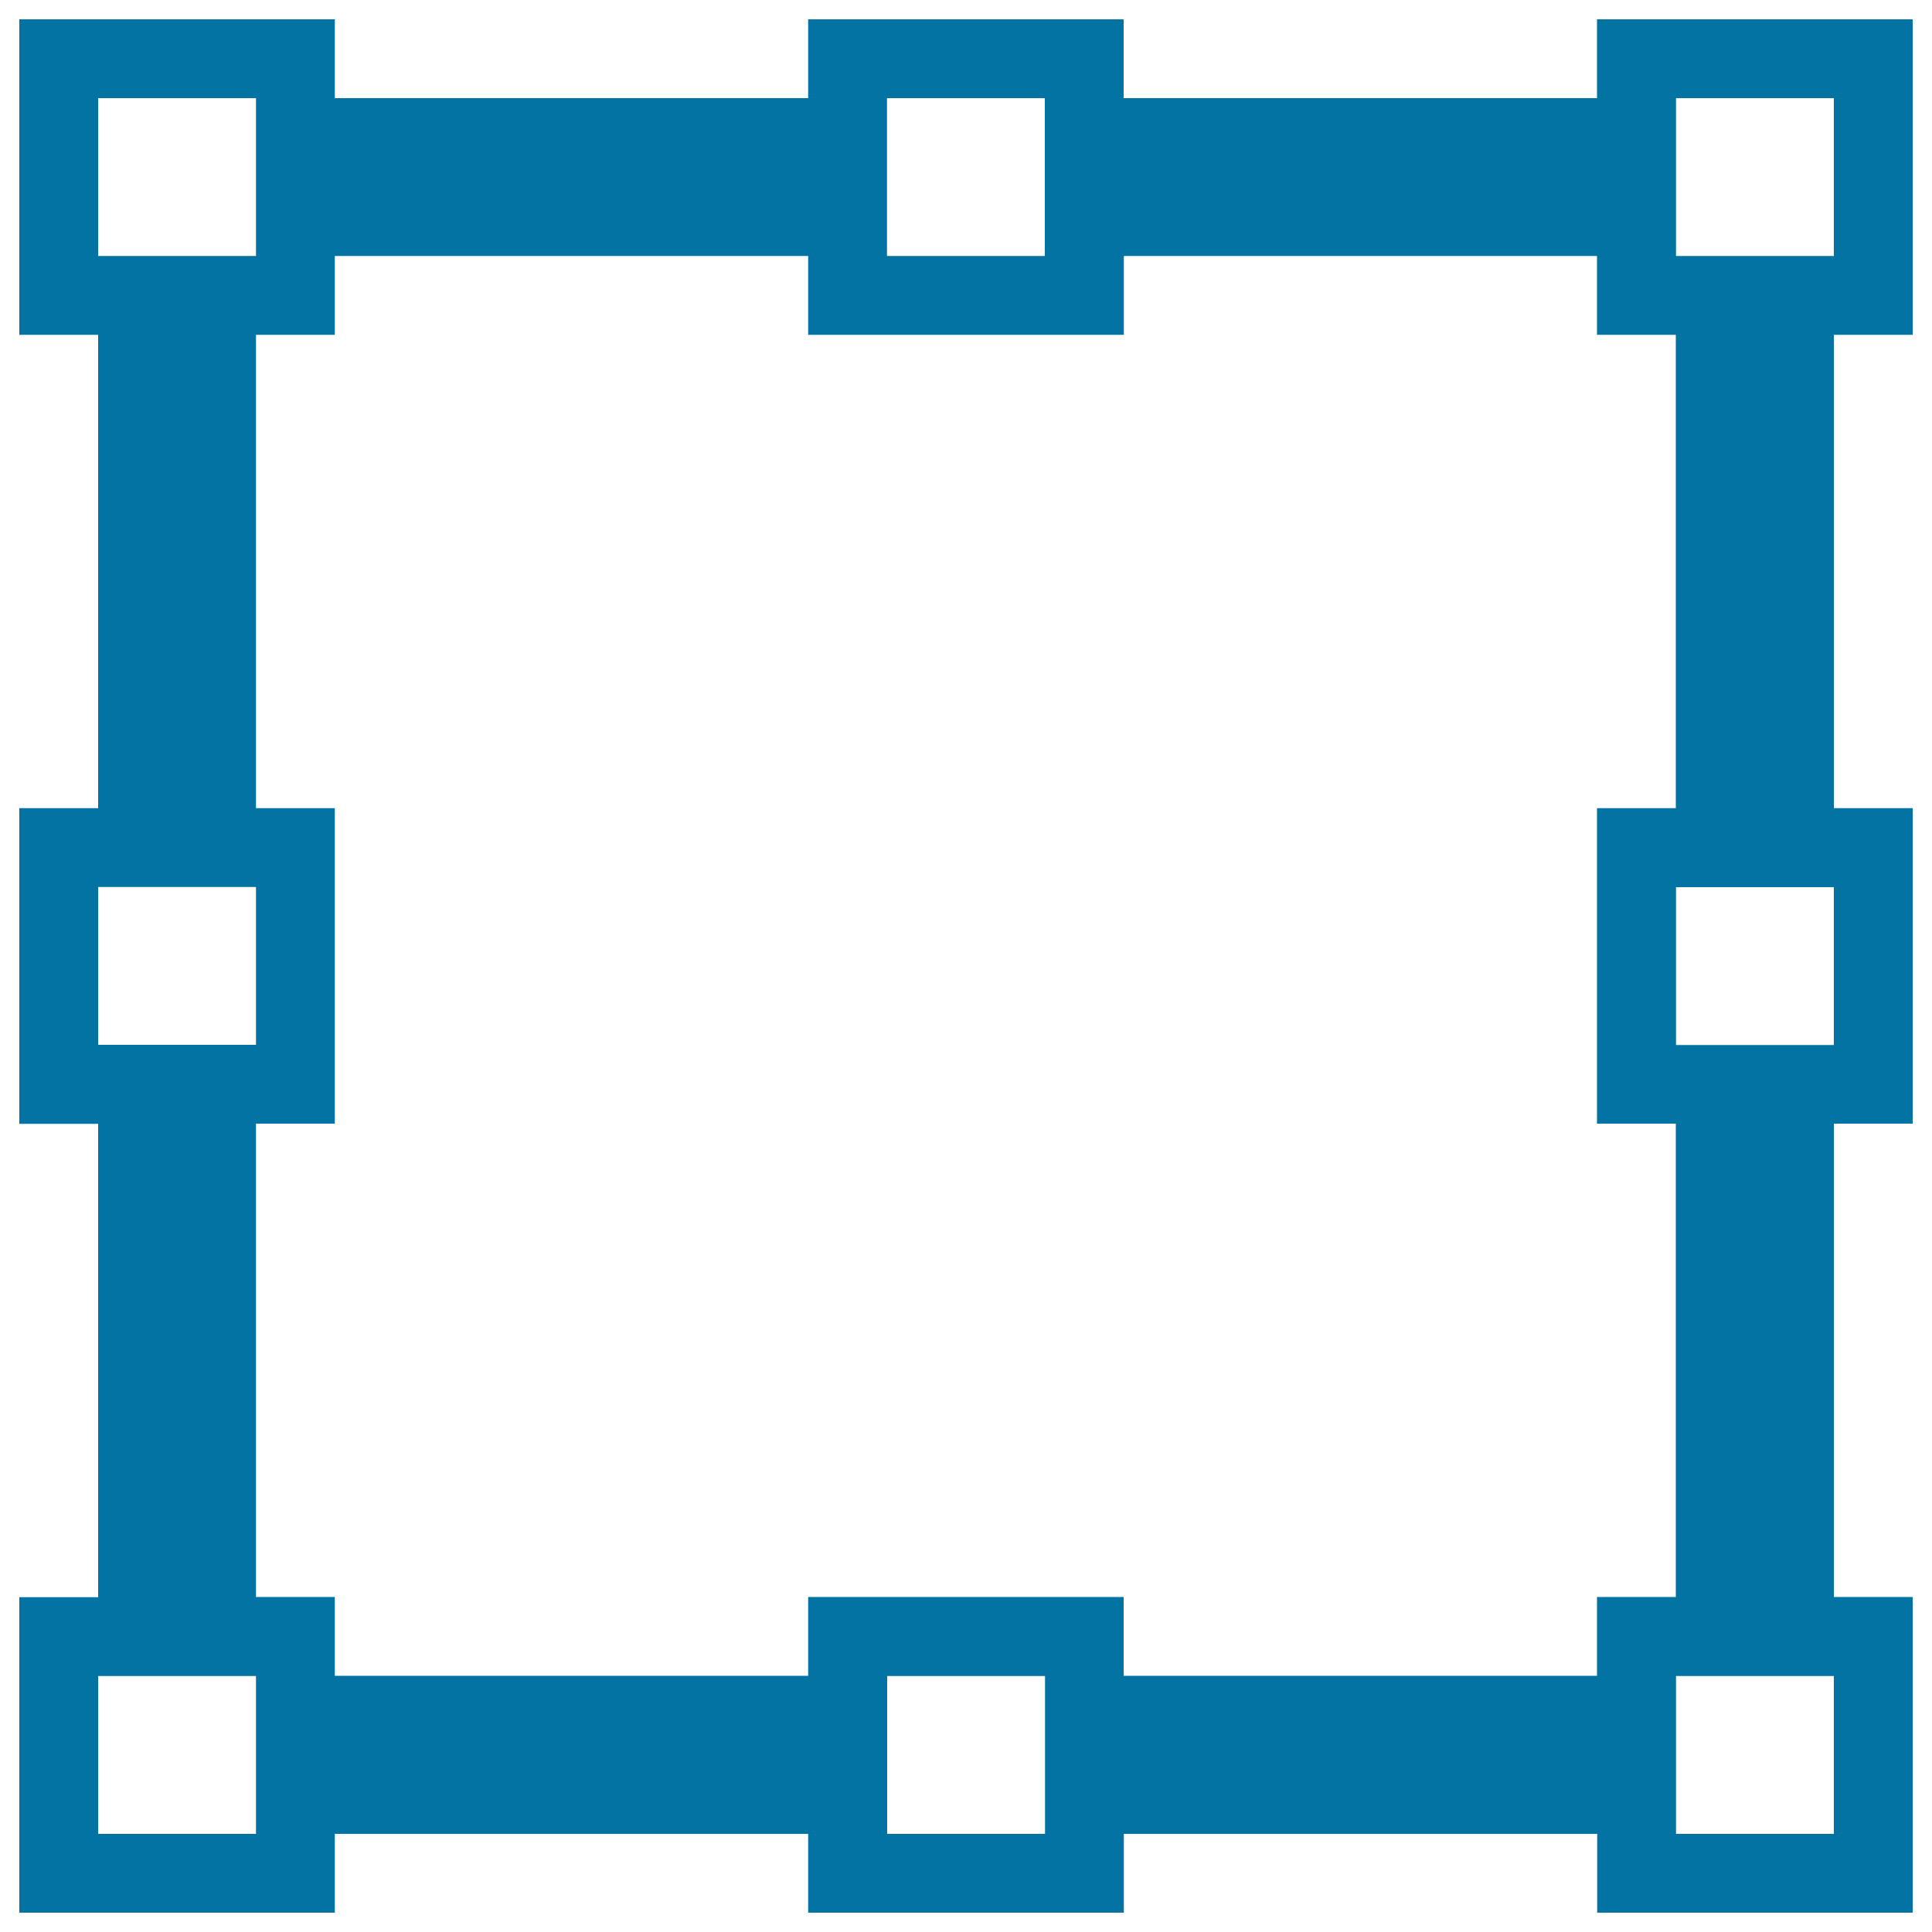 <svg xmlns="http://www.w3.org/2000/svg" viewBox="0 0 1000 1000" style="fill:#0273a2">
<title>Square Path Vector SVG icon</title>
<g><path d="M990,826.7V990H826.7v-40.8h-245V990H418.3v-40.8h-245V990H10V826.7h40.8v-245H10V418.3h40.8v-245H10V10h163.3v40.8h245V10h163.3v40.8h245V10H990v163.3h-40.8v245H990v163.3h-40.8v245H990z M459.2,949.2h81.7v-81.7h-81.7V949.2z M50.8,949.2h81.7v-81.7H50.8V949.2z M50.8,540.8h81.7v-81.7H50.8V540.8z M132.5,50.8H50.8v81.7h81.7V50.8z M540.8,50.8h-81.7v81.7h81.7V50.8z M826.7,132.5h-245v40.8H418.3v-40.8h-245v40.8h-40.8v245h40.8v163.3h-40.8v245h40.8v40.8h245v-40.8h163.3v40.8h245v-40.8h40.8v-245h-40.8V418.3h40.8v-245h-40.8V132.5z M949.2,50.8h-81.7v81.7h81.7V50.8z M949.2,459.2h-81.7v81.7h81.7V459.2z M867.5,867.5v81.7h81.7v-81.7H867.5z"/></g>
</svg>